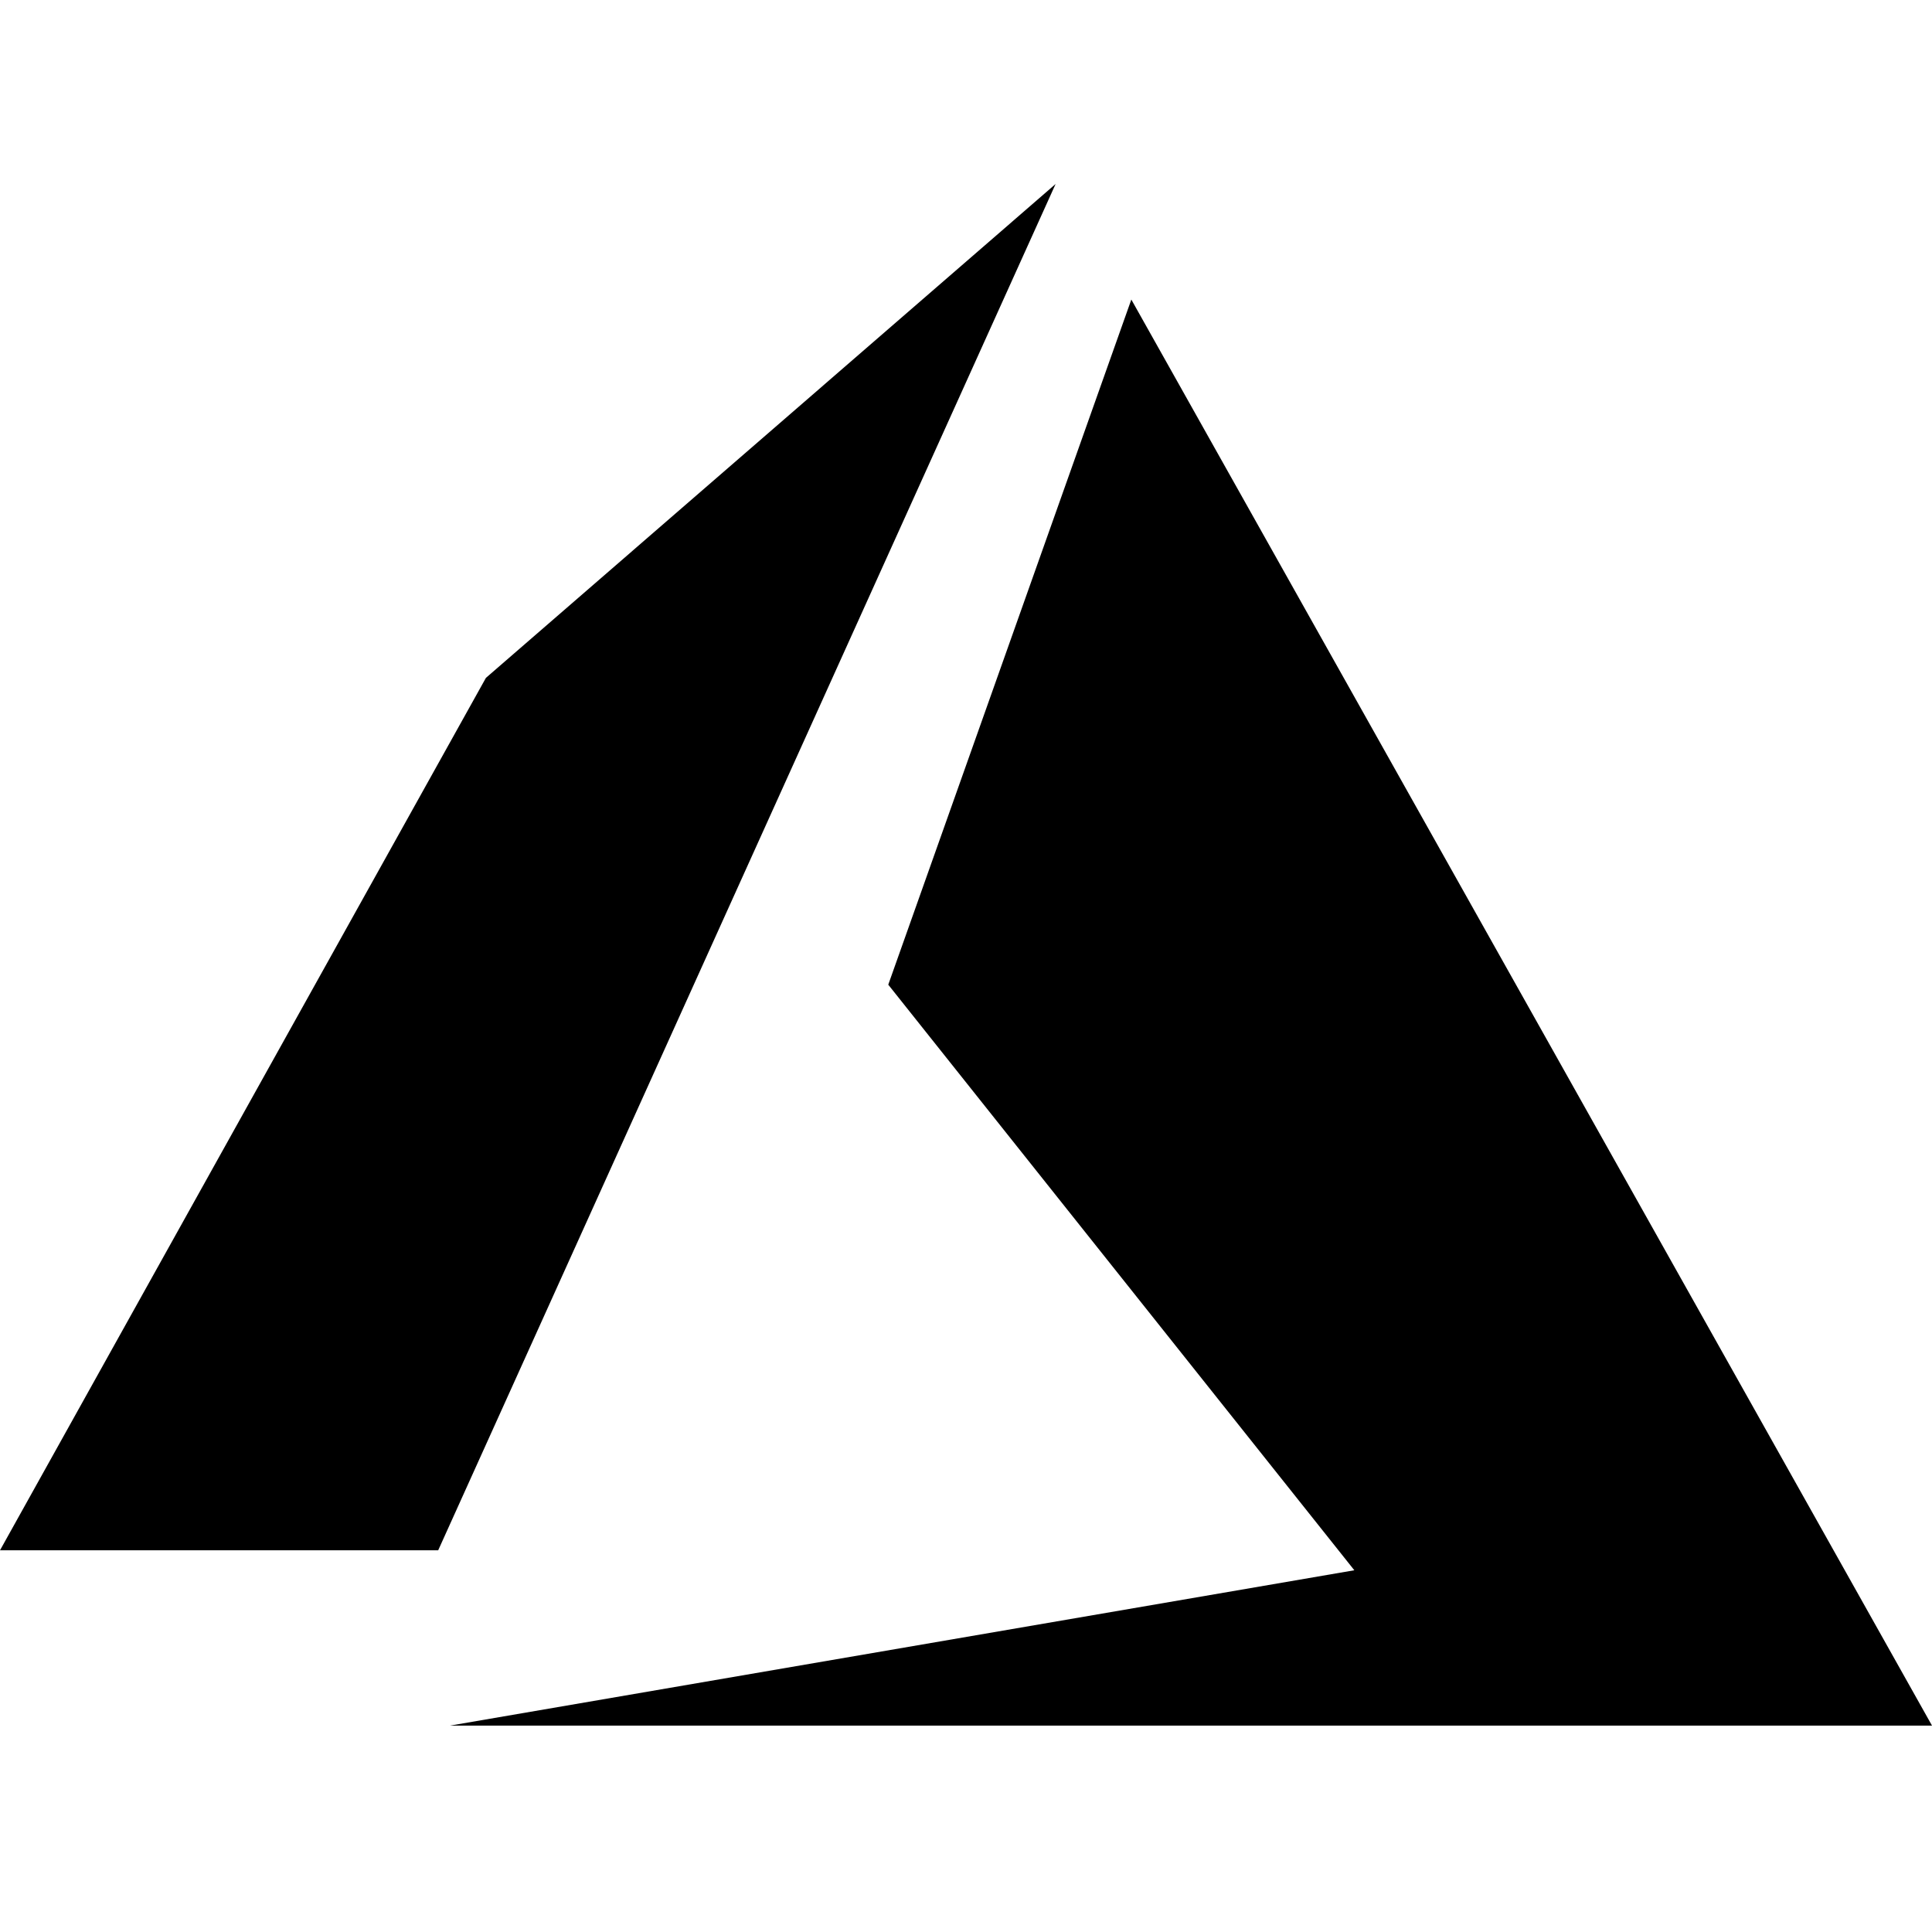 <svg width="42" height="42" viewBox="0 0 42 42" fill="none" xmlns="http://www.w3.org/2000/svg">
<path d="M22.948 4L10.563 14.737L0 33.702H9.526L22.948 4ZM24.594 6.512L19.31 21.406L29.442 34.136L9.784 37.513H42L24.594 6.512Z" fill="black"/>
</svg>
